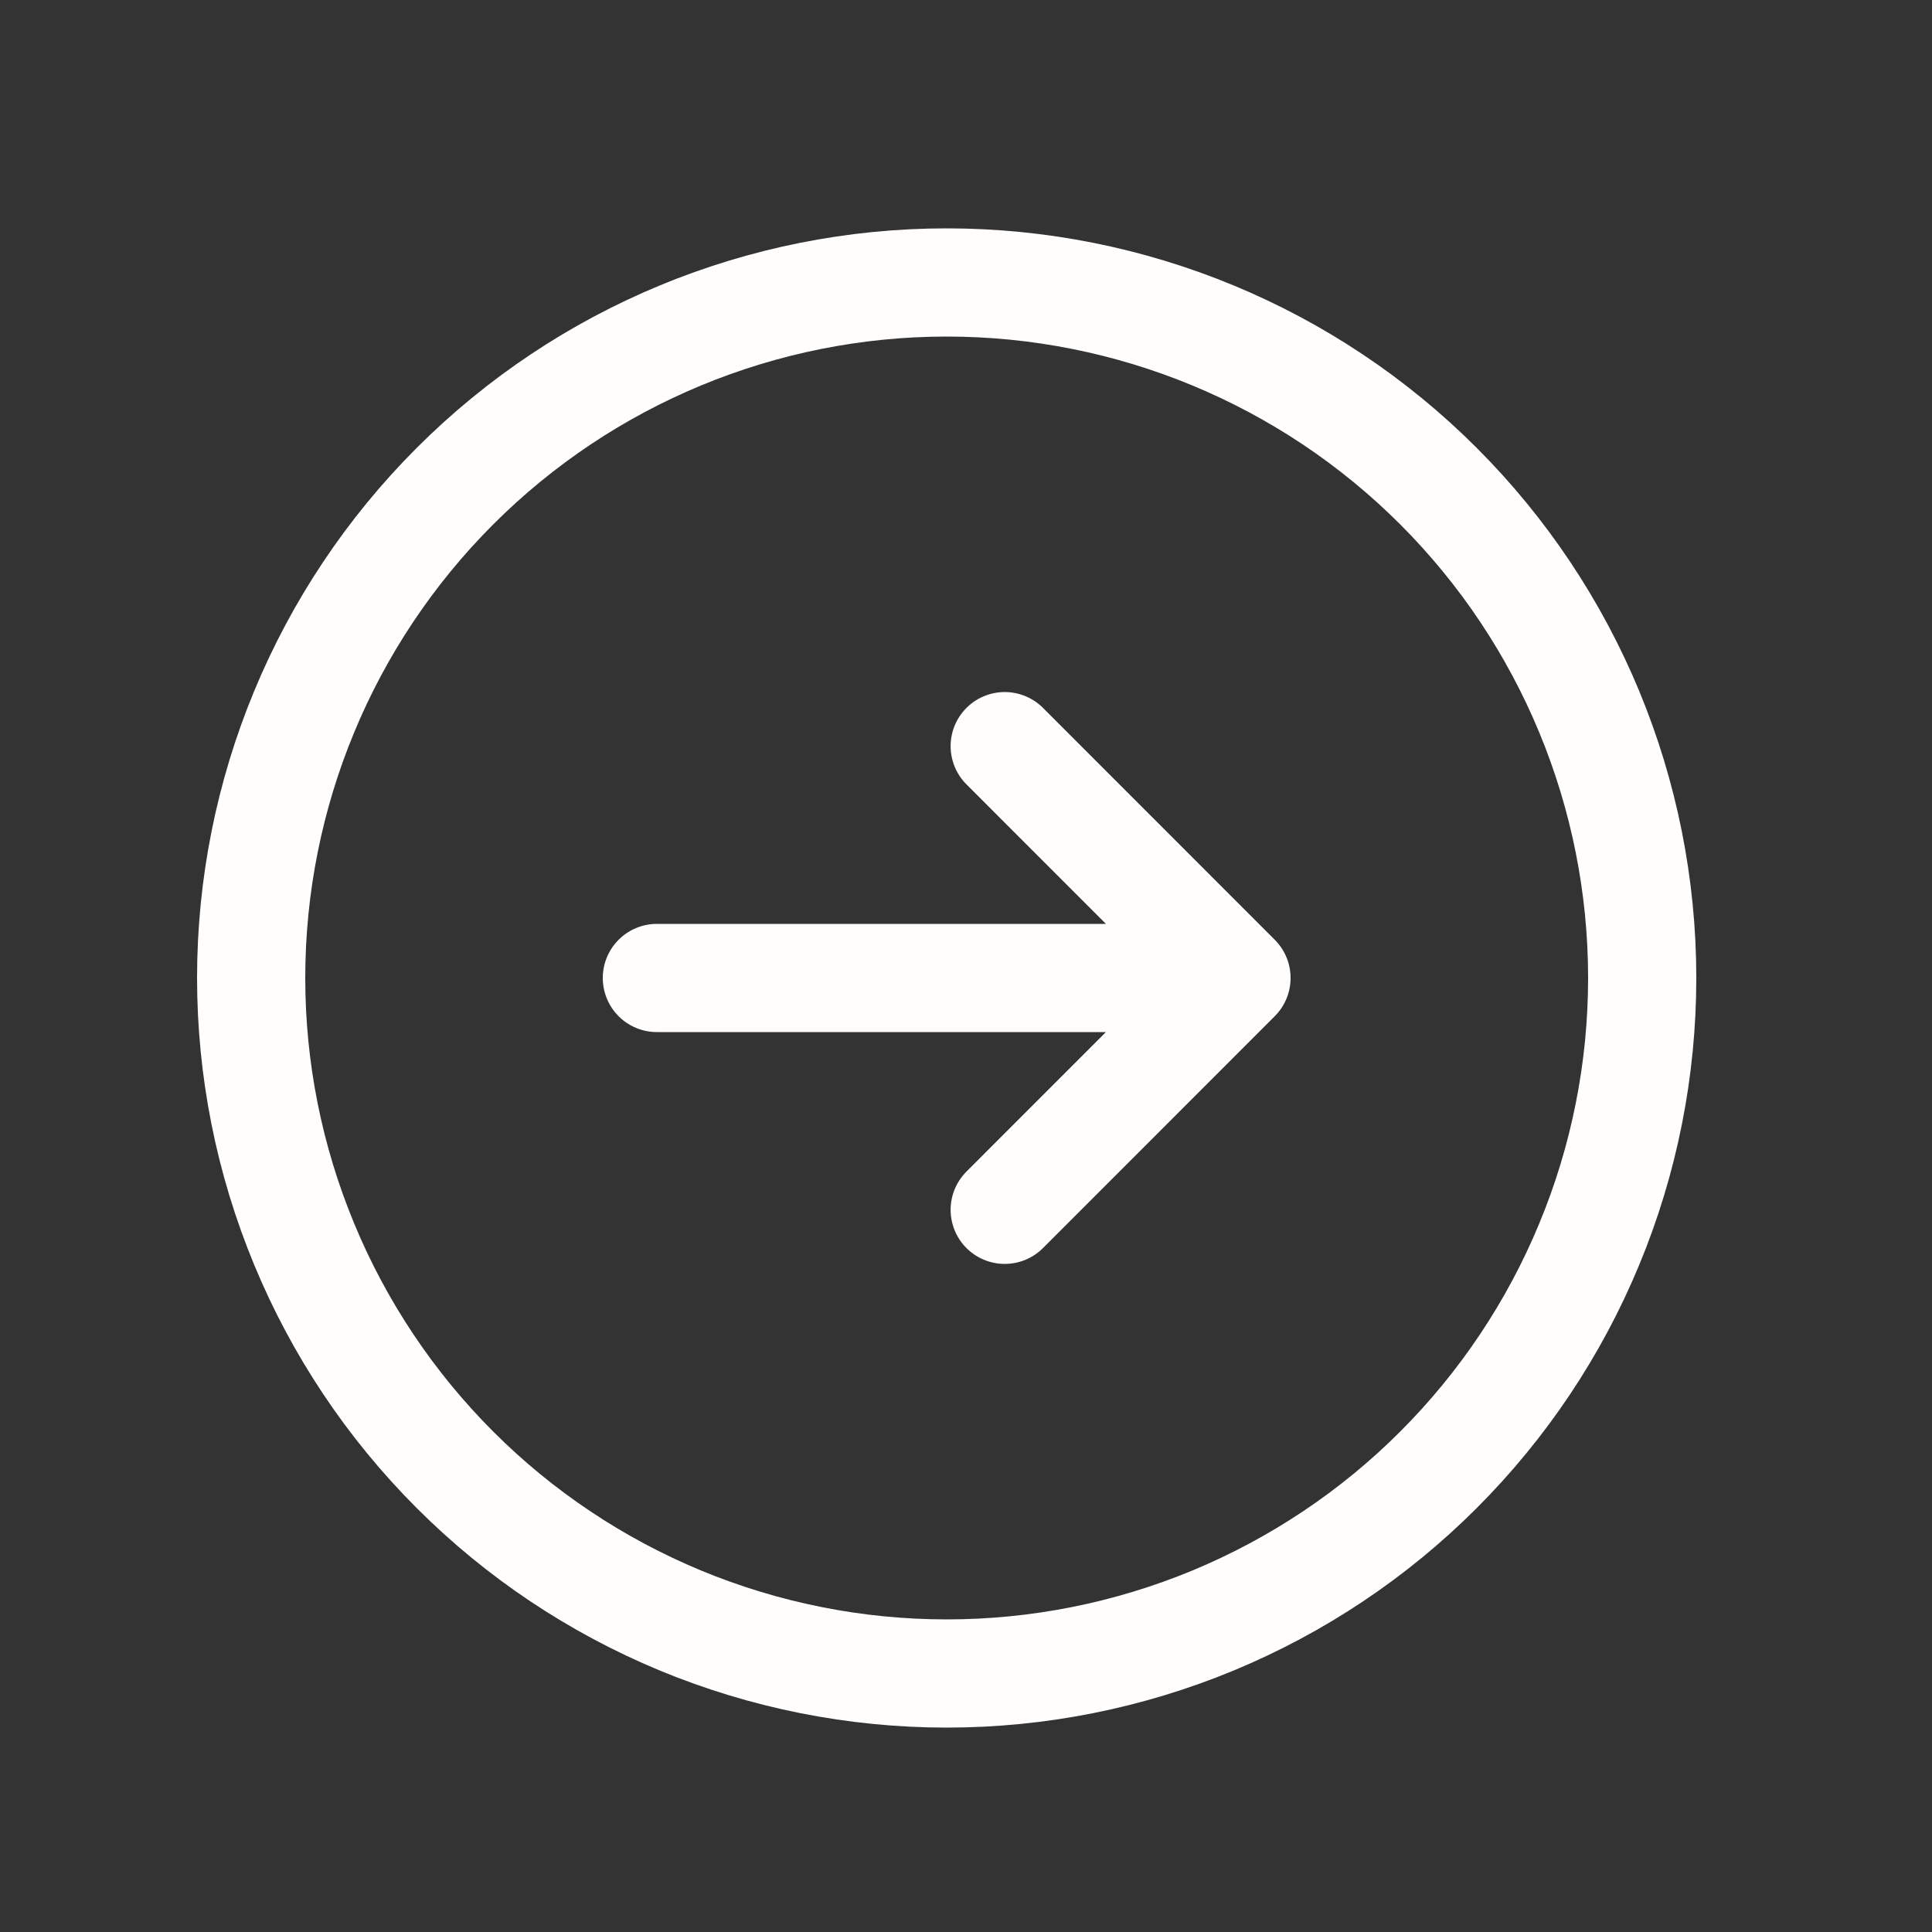 <svg width="25" height="25" viewBox="0 0 25 25" fill="none" xmlns="http://www.w3.org/2000/svg">
<rect x="0" y="0" width="25" height="25" fill="#333333" stroke="none"/>
<path d="M13.001 15.655L16 12.655M16 12.655L13.001 9.655M16 12.655H8.5M21.25 12.655C21.25 13.837 21.018 15.007 20.565 16.099C20.113 17.191 19.45 18.183 18.614 19.019C17.779 19.855 16.787 20.517 15.695 20.97C14.603 21.422 13.432 21.655 12.251 21.655C11.069 21.655 9.898 21.422 8.806 20.97C7.714 20.517 6.722 19.855 5.887 19.019C5.051 18.183 4.388 17.191 3.936 16.099C3.483 15.007 3.25 13.837 3.25 12.655C3.25 10.268 4.199 7.979 5.887 6.291C7.574 4.603 9.864 3.655 12.251 3.655C14.637 3.655 16.927 4.603 18.614 6.291C20.302 7.979 21.25 10.268 21.25 12.655Z" stroke="#FFFEFD" stroke-width="1.4" stroke-linecap="round" stroke-linejoin="round"/>
</svg>
